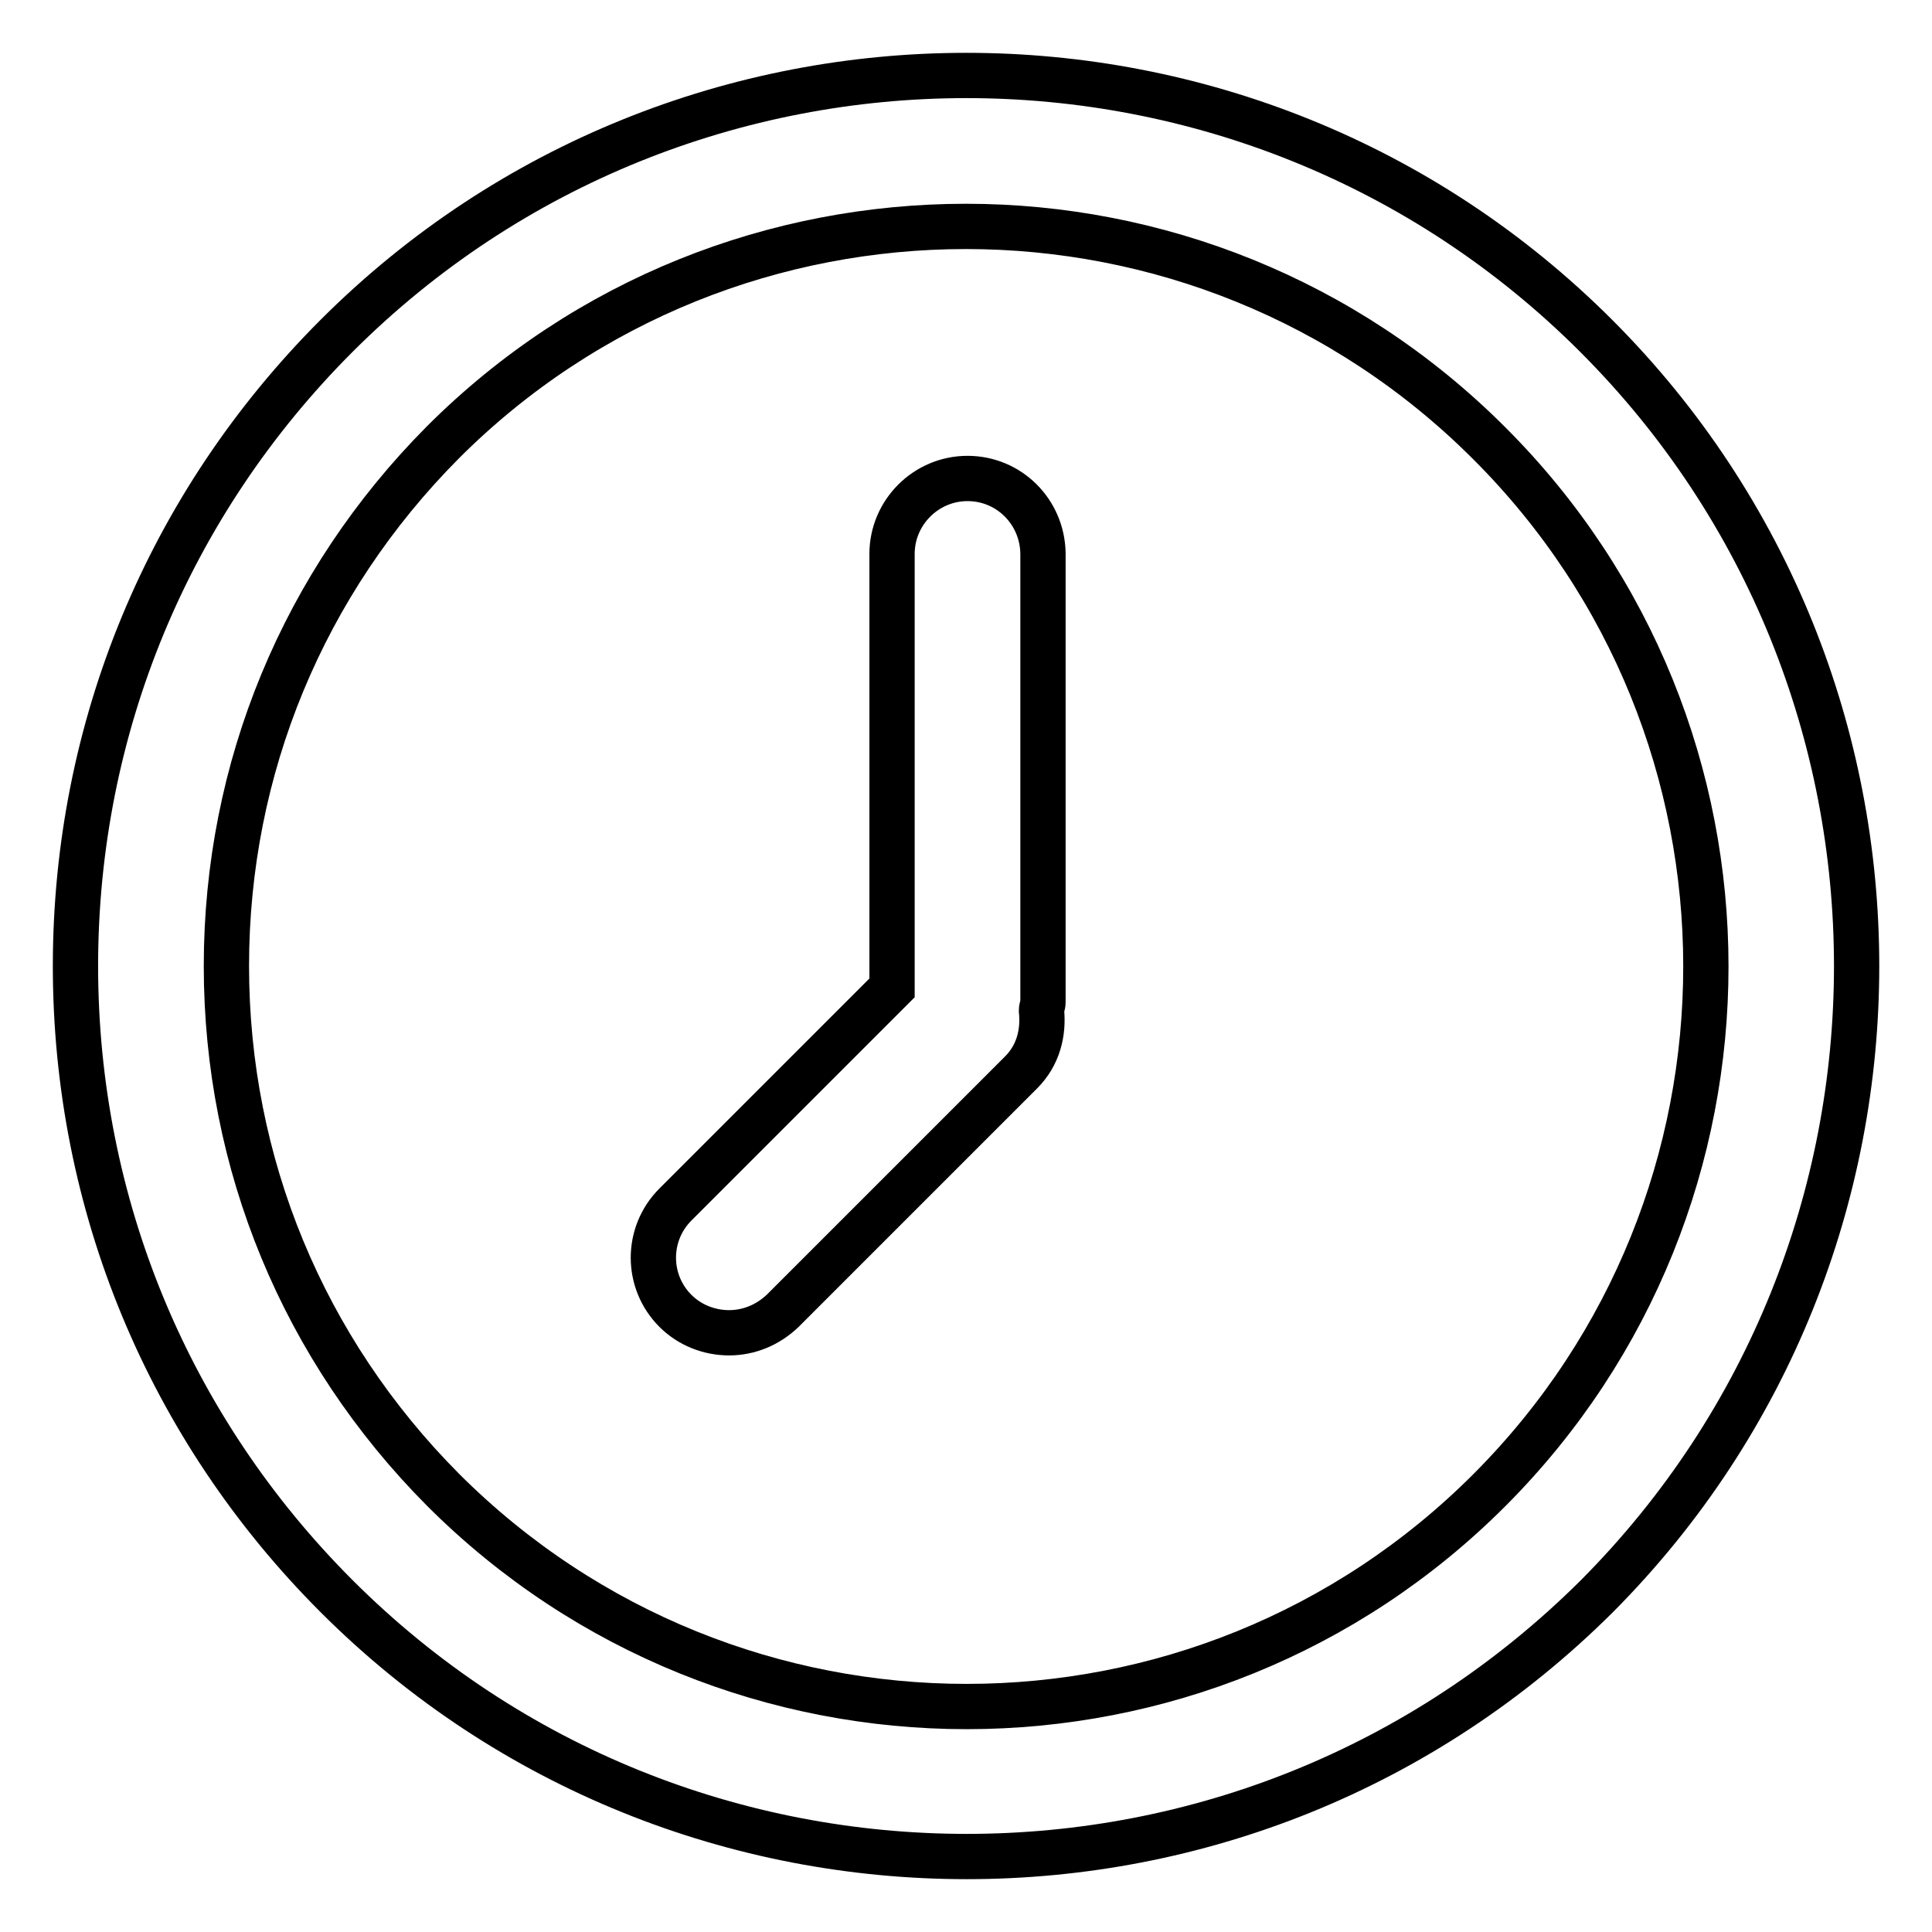 <?xml version="1.0" encoding="utf-8"?>
<!-- Svg Vector Icons : http://www.onlinewebfonts.com/icon -->
<!DOCTYPE svg PUBLIC "-//W3C//DTD SVG 1.1//EN" "http://www.w3.org/Graphics/SVG/1.1/DTD/svg11.dtd">
<svg version="1.1" xmlns="http://www.w3.org/2000/svg" xmlns:xlink="http://www.w3.org/1999/xlink" x="0px" y="0px" viewBox="0 0 256 256" enable-background="new 0 0 256 256" xml:space="preserve">
<g> <path stroke-width="6" fill-opacity="0" stroke="#000000"  d="M211.5,44.5c-46-46-120.9-46-166.9,0C22.3,66.8,10,96.5,10,128c0,31.5,12.3,61.2,34.6,83.5 c23,23,53.2,34.5,83.5,34.5s60.4-11.5,83.5-34.5C257.5,165.4,257.5,90.5,211.5,44.5L211.5,44.5z M197.4,197.4 c-38.2,38.3-100.4,38.3-138.7,0C40.2,178.8,30,154.2,30,128c0-26.2,10.2-50.8,28.7-69.4C77.8,39.5,102.9,30,128,30 c25.1,0,50.2,9.6,69.3,28.7C235.6,96.9,235.6,159.1,197.4,197.4L197.4,197.4z M128.2,63.4c-5.5,0-10,4.5-10,10v57.5l-28.7,28.7 c-3.9,3.9-3.9,10.2,0,14.1c1.9,1.9,4.5,2.9,7.1,2.9c2.6,0,5.1-1,7.1-2.9l31.6-31.6c2.3-2.3,3-5.3,2.7-8.2c0-0.4,0.2-0.7,0.2-1.1 V73.3C138.1,67.8,133.7,63.4,128.2,63.4L128.2,63.4z"/></g>
</svg>